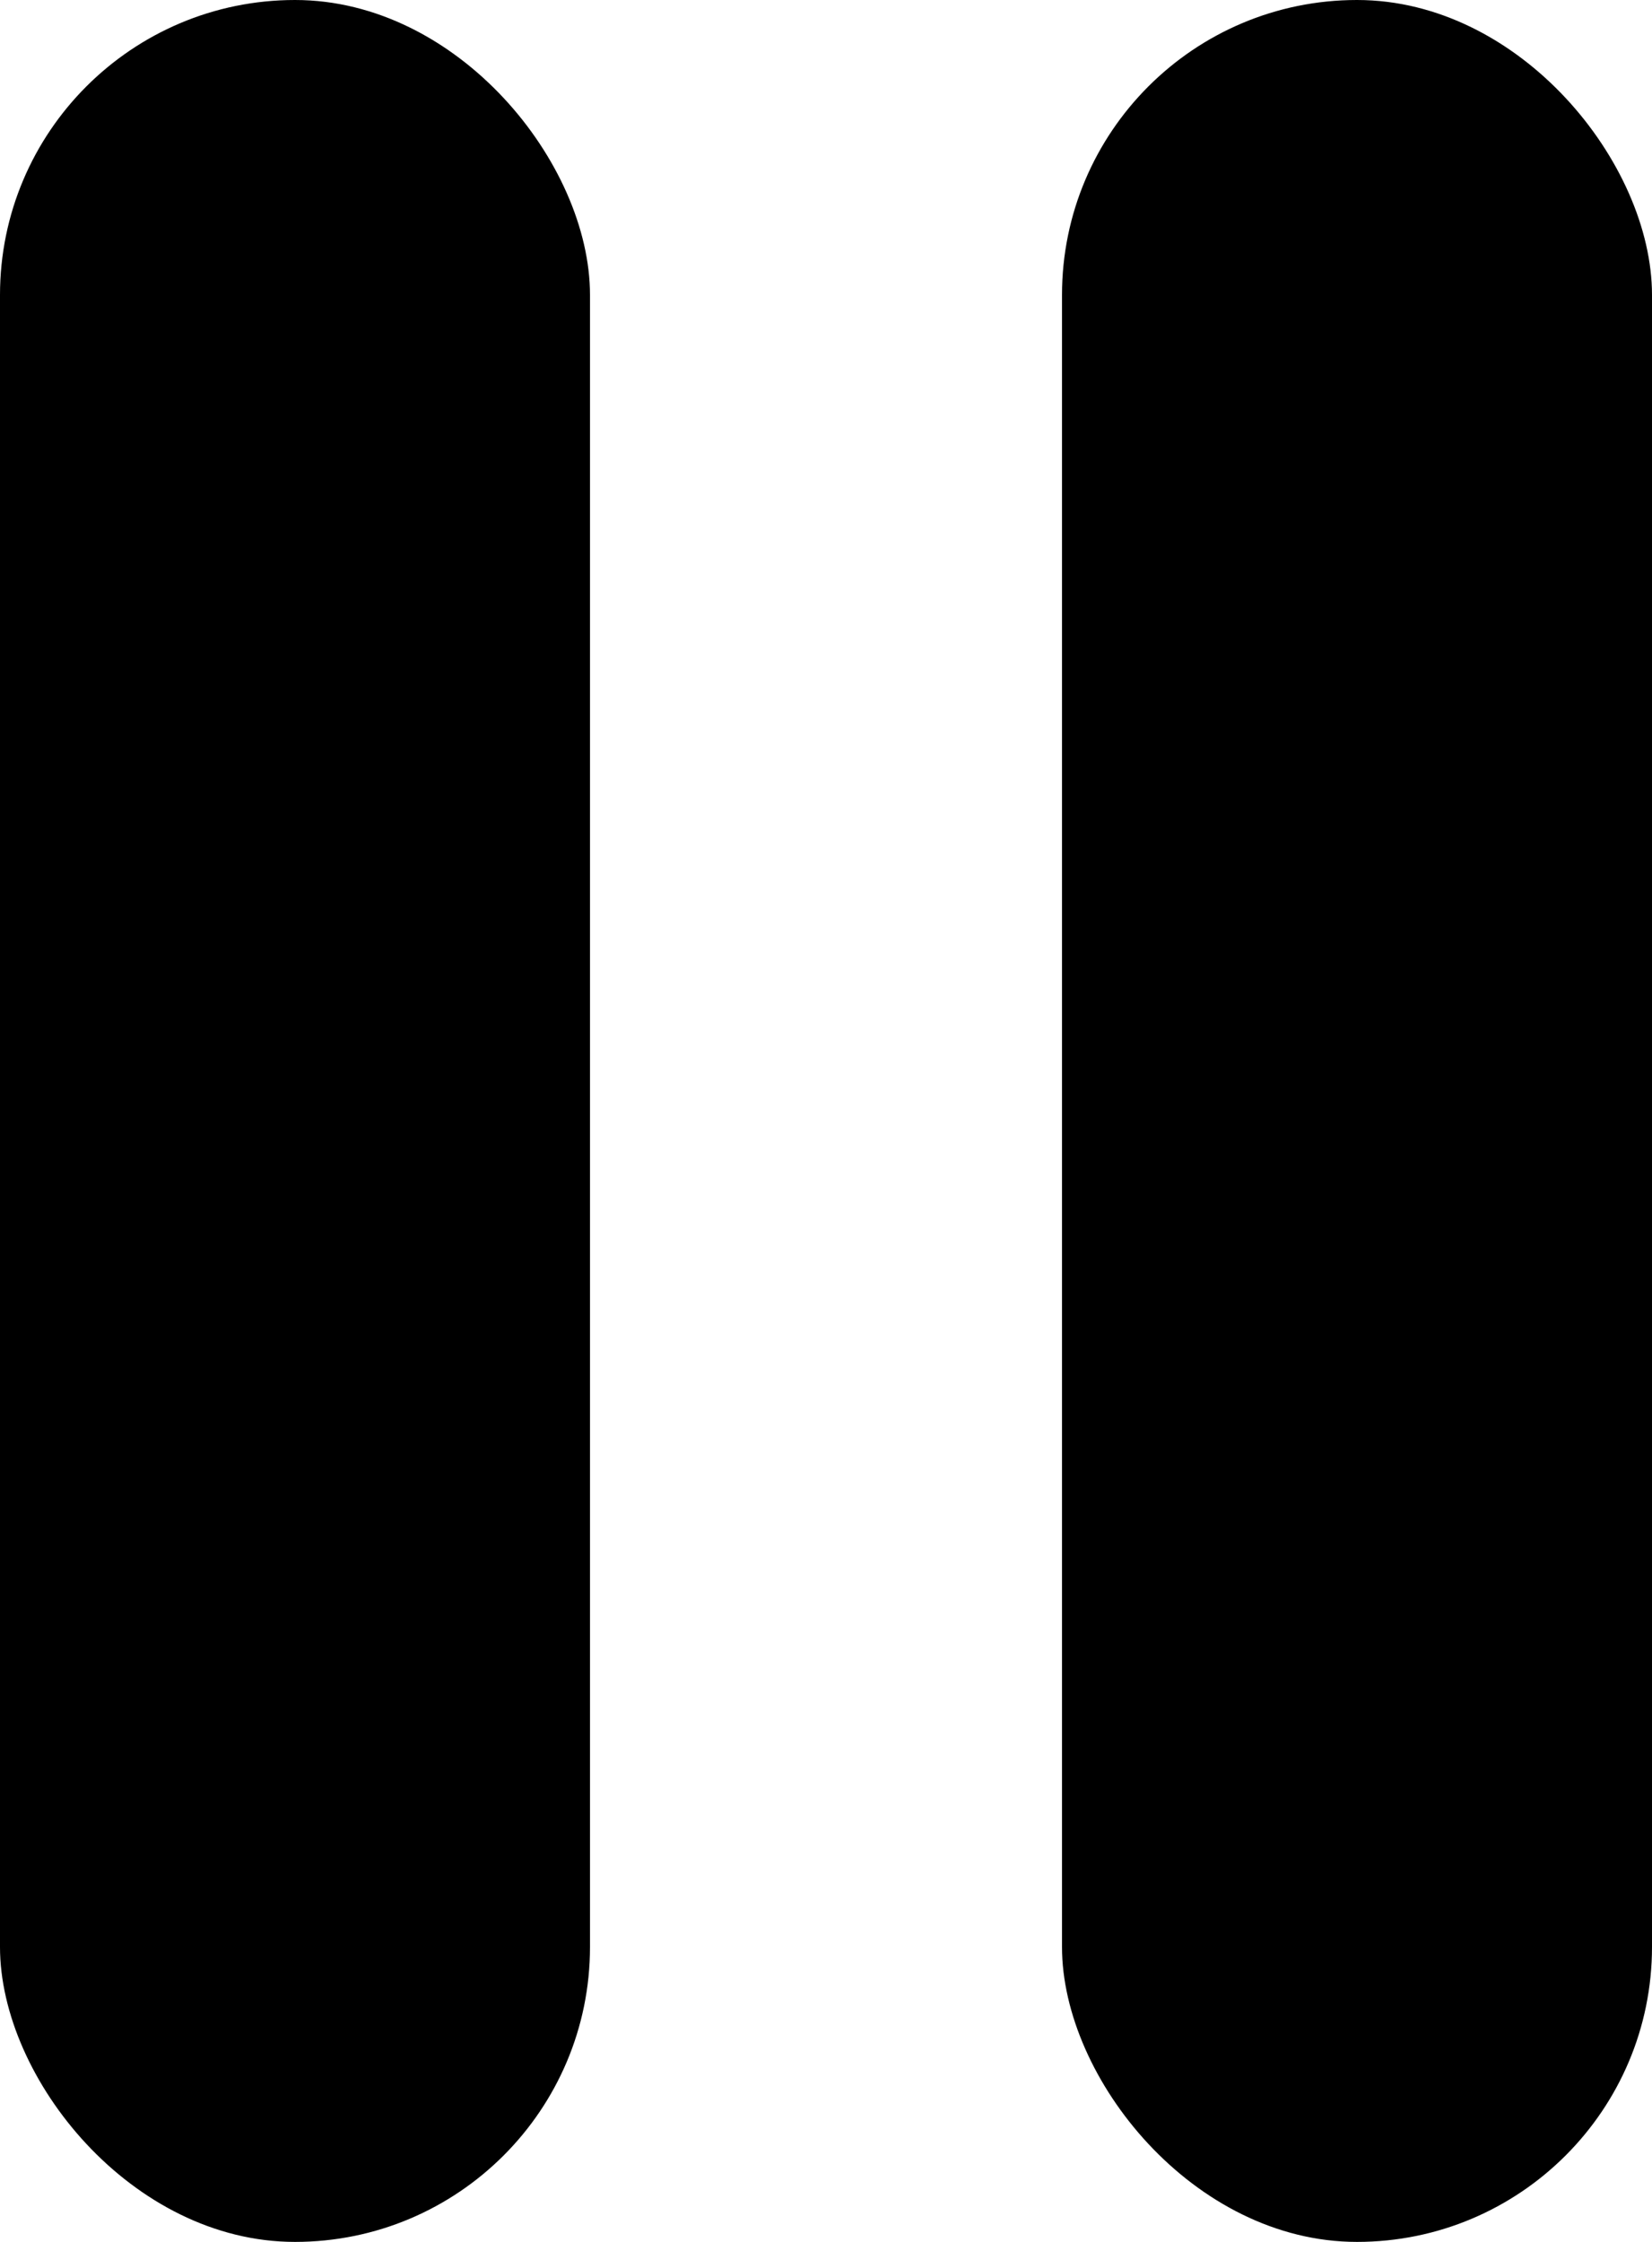 <svg xmlns="http://www.w3.org/2000/svg" width="14" height="19" viewBox="0 0 14 19">
  <g id="pause" transform="translate(-37 -1020.825)">
    <rect id="Rectangle_1953" data-name="Rectangle 1953" width="5" height="19" rx="2.5" transform="translate(46 1020.825)" fill="#000"/>
    <rect id="Rectangle_1954" data-name="Rectangle 1954" width="5" height="19" rx="2.5" transform="translate(37 1020.825)" fill="#000"/>
  </g>
</svg>
